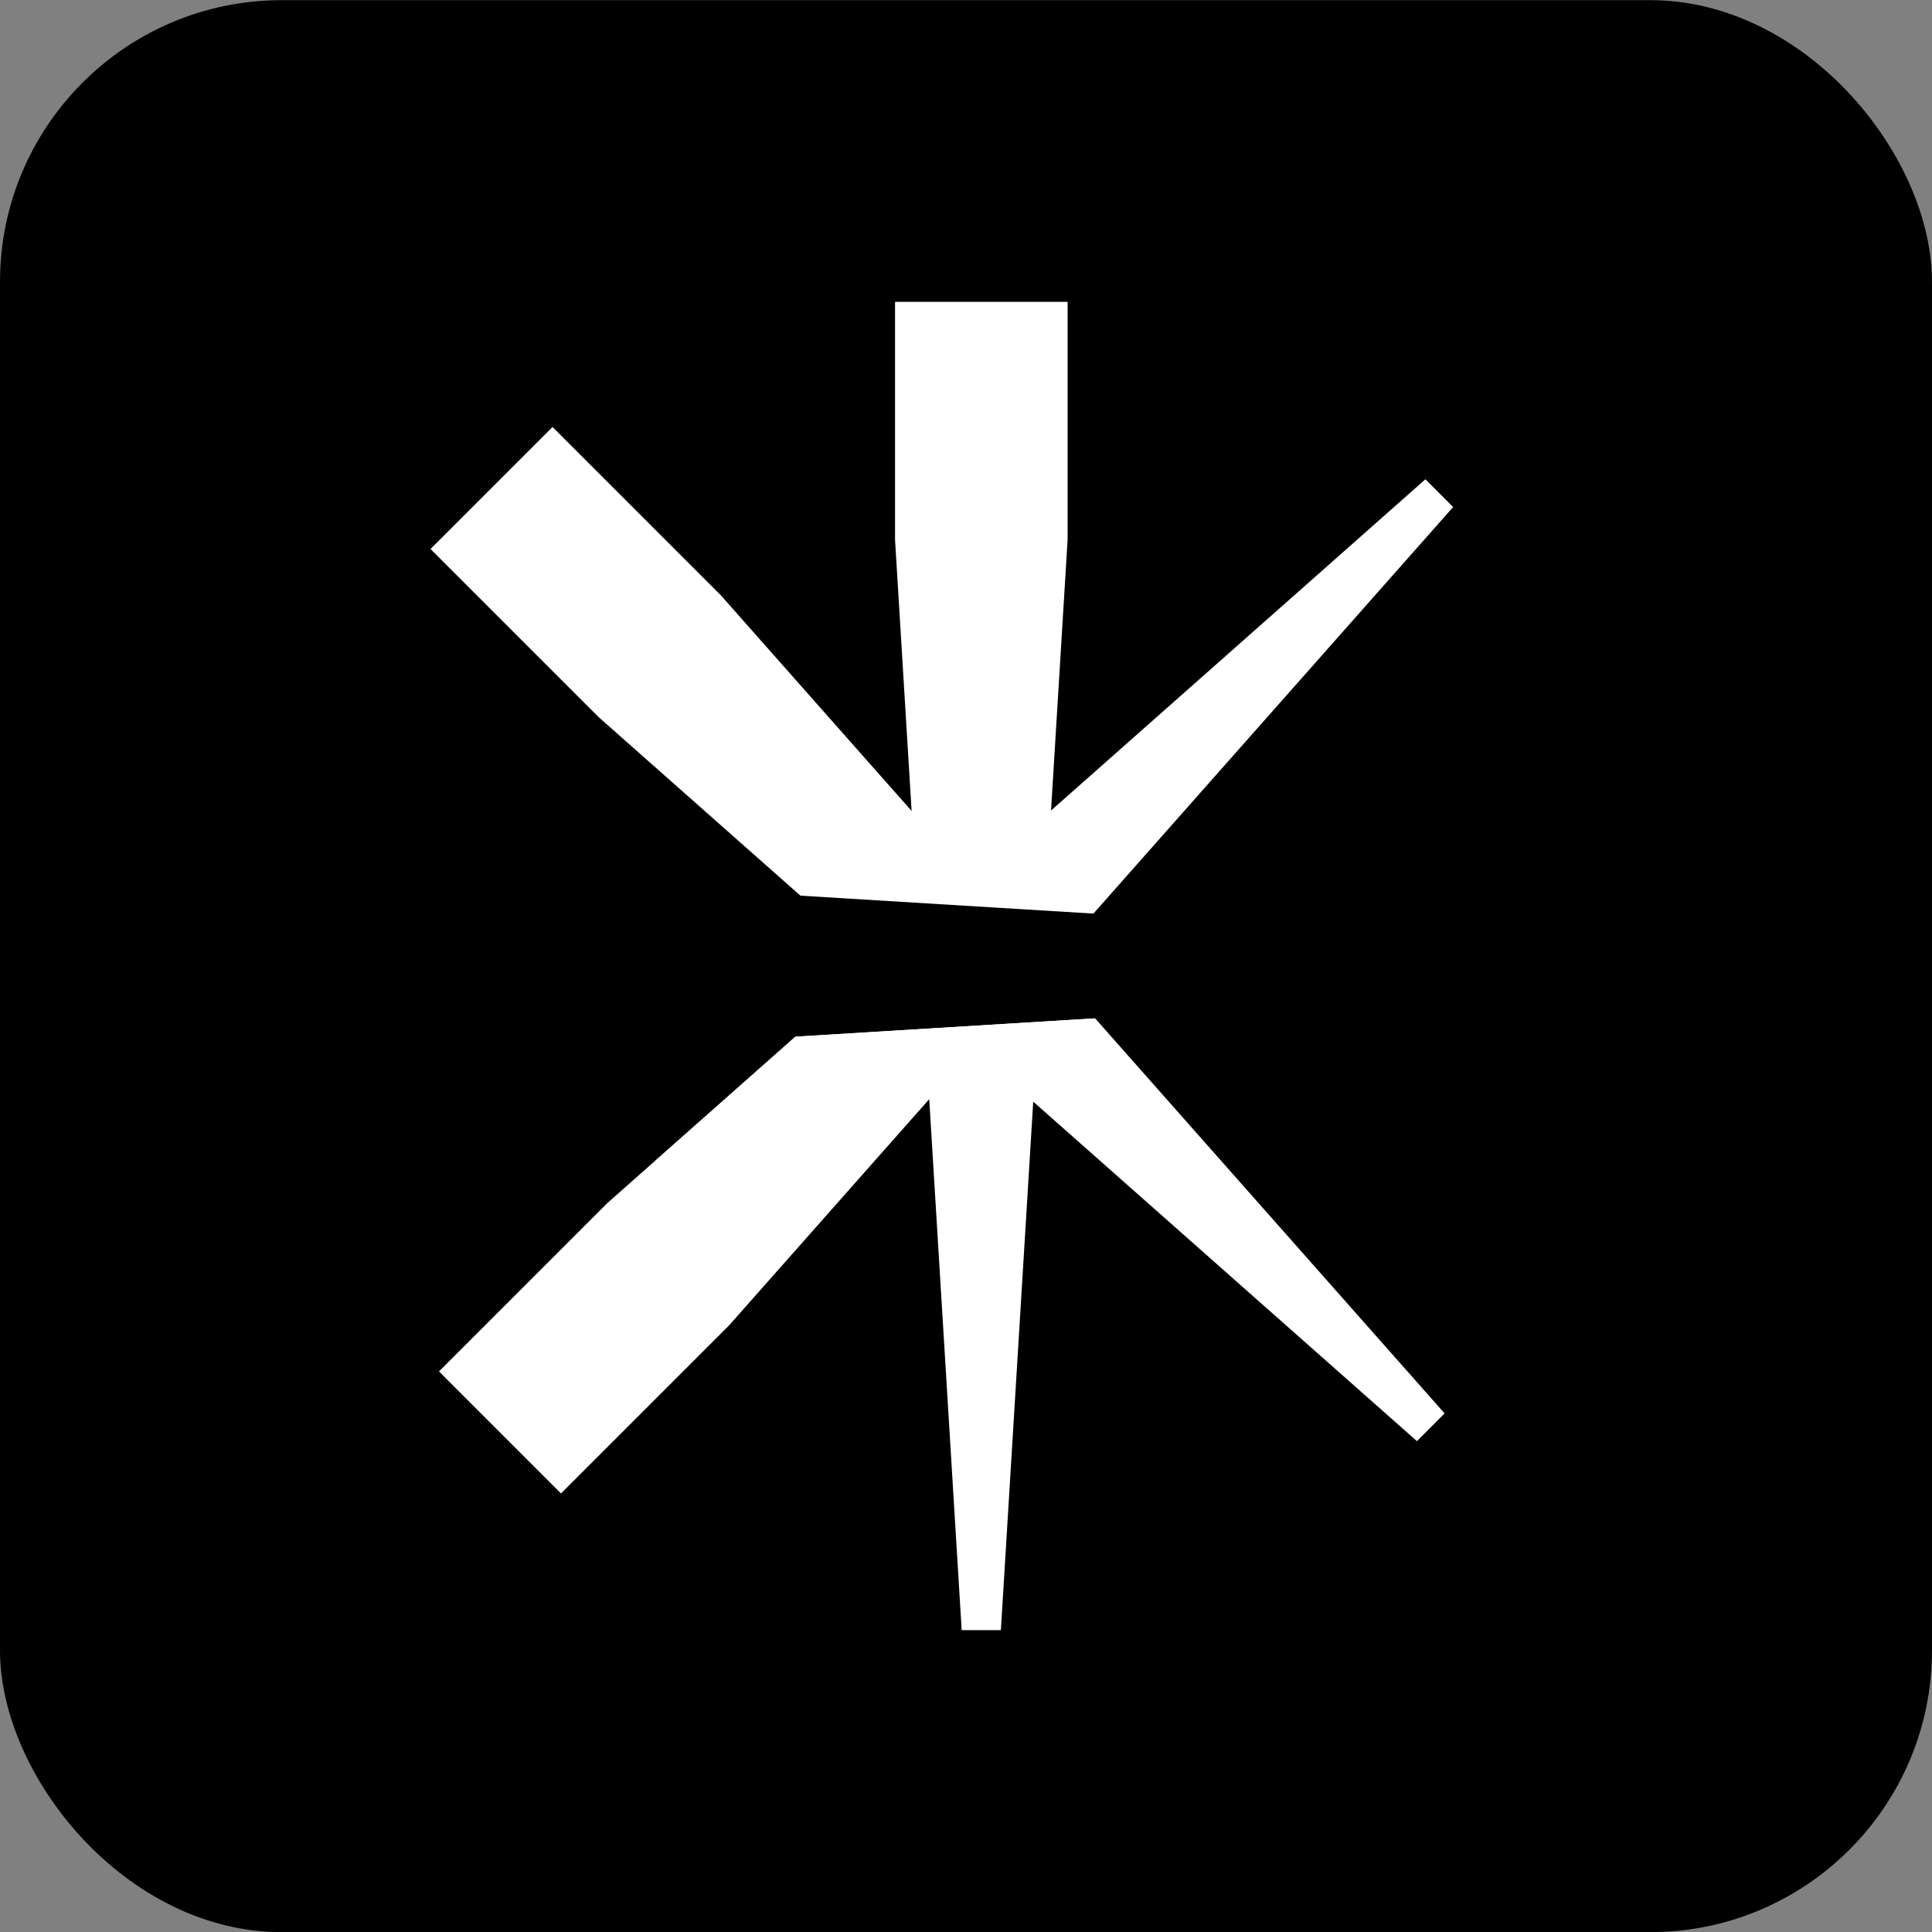 <svg width="96" height="96" viewBox="0 0 96 96" fill="none" xmlns="http://www.w3.org/2000/svg">
<rect x="0" y="0" width="96" height="96" fill="#808080" stroke="none"/>
<rect y="0.008" width="96" height="96" rx="14" fill="#2651F7" style="fill:#2651F7;fill:color(display-p3 0.149 0.318 0.969);fill-opacity:1;"/>
<path d="M49.733 81H47.785L44.474 26.822V15H53.049V26.822L49.733 81Z" fill="white" style="fill:white;fill-opacity:1;"/>
<path d="M71.781 70.231L70.407 71.61L29.75 35.637L21.393 27.28L27.456 21.217L35.813 29.574L71.781 70.231Z" fill="white" style="fill:white;fill-opacity:1;"/>
<path d="M70.828 23.815L72.206 25.194L36.233 65.851L27.876 74.208L21.813 68.145L30.17 59.788L70.828 23.815Z" fill="white" style="fill:white;fill-opacity:1;"/>
<path d="M81 47.029V48.977L26.822 52.288H15V43.712H26.822L81 47.029Z" fill="#96CEFD" style="fill:#96CEFD;fill:color(display-p3 0.588 0.808 0.992);fill-opacity:1;"/>
<path d="M39.523 51.511L54.417 50.6L32.55 57.685L39.523 51.511Z" fill="white" style="fill:white;fill-opacity:1;"/>
</svg>
